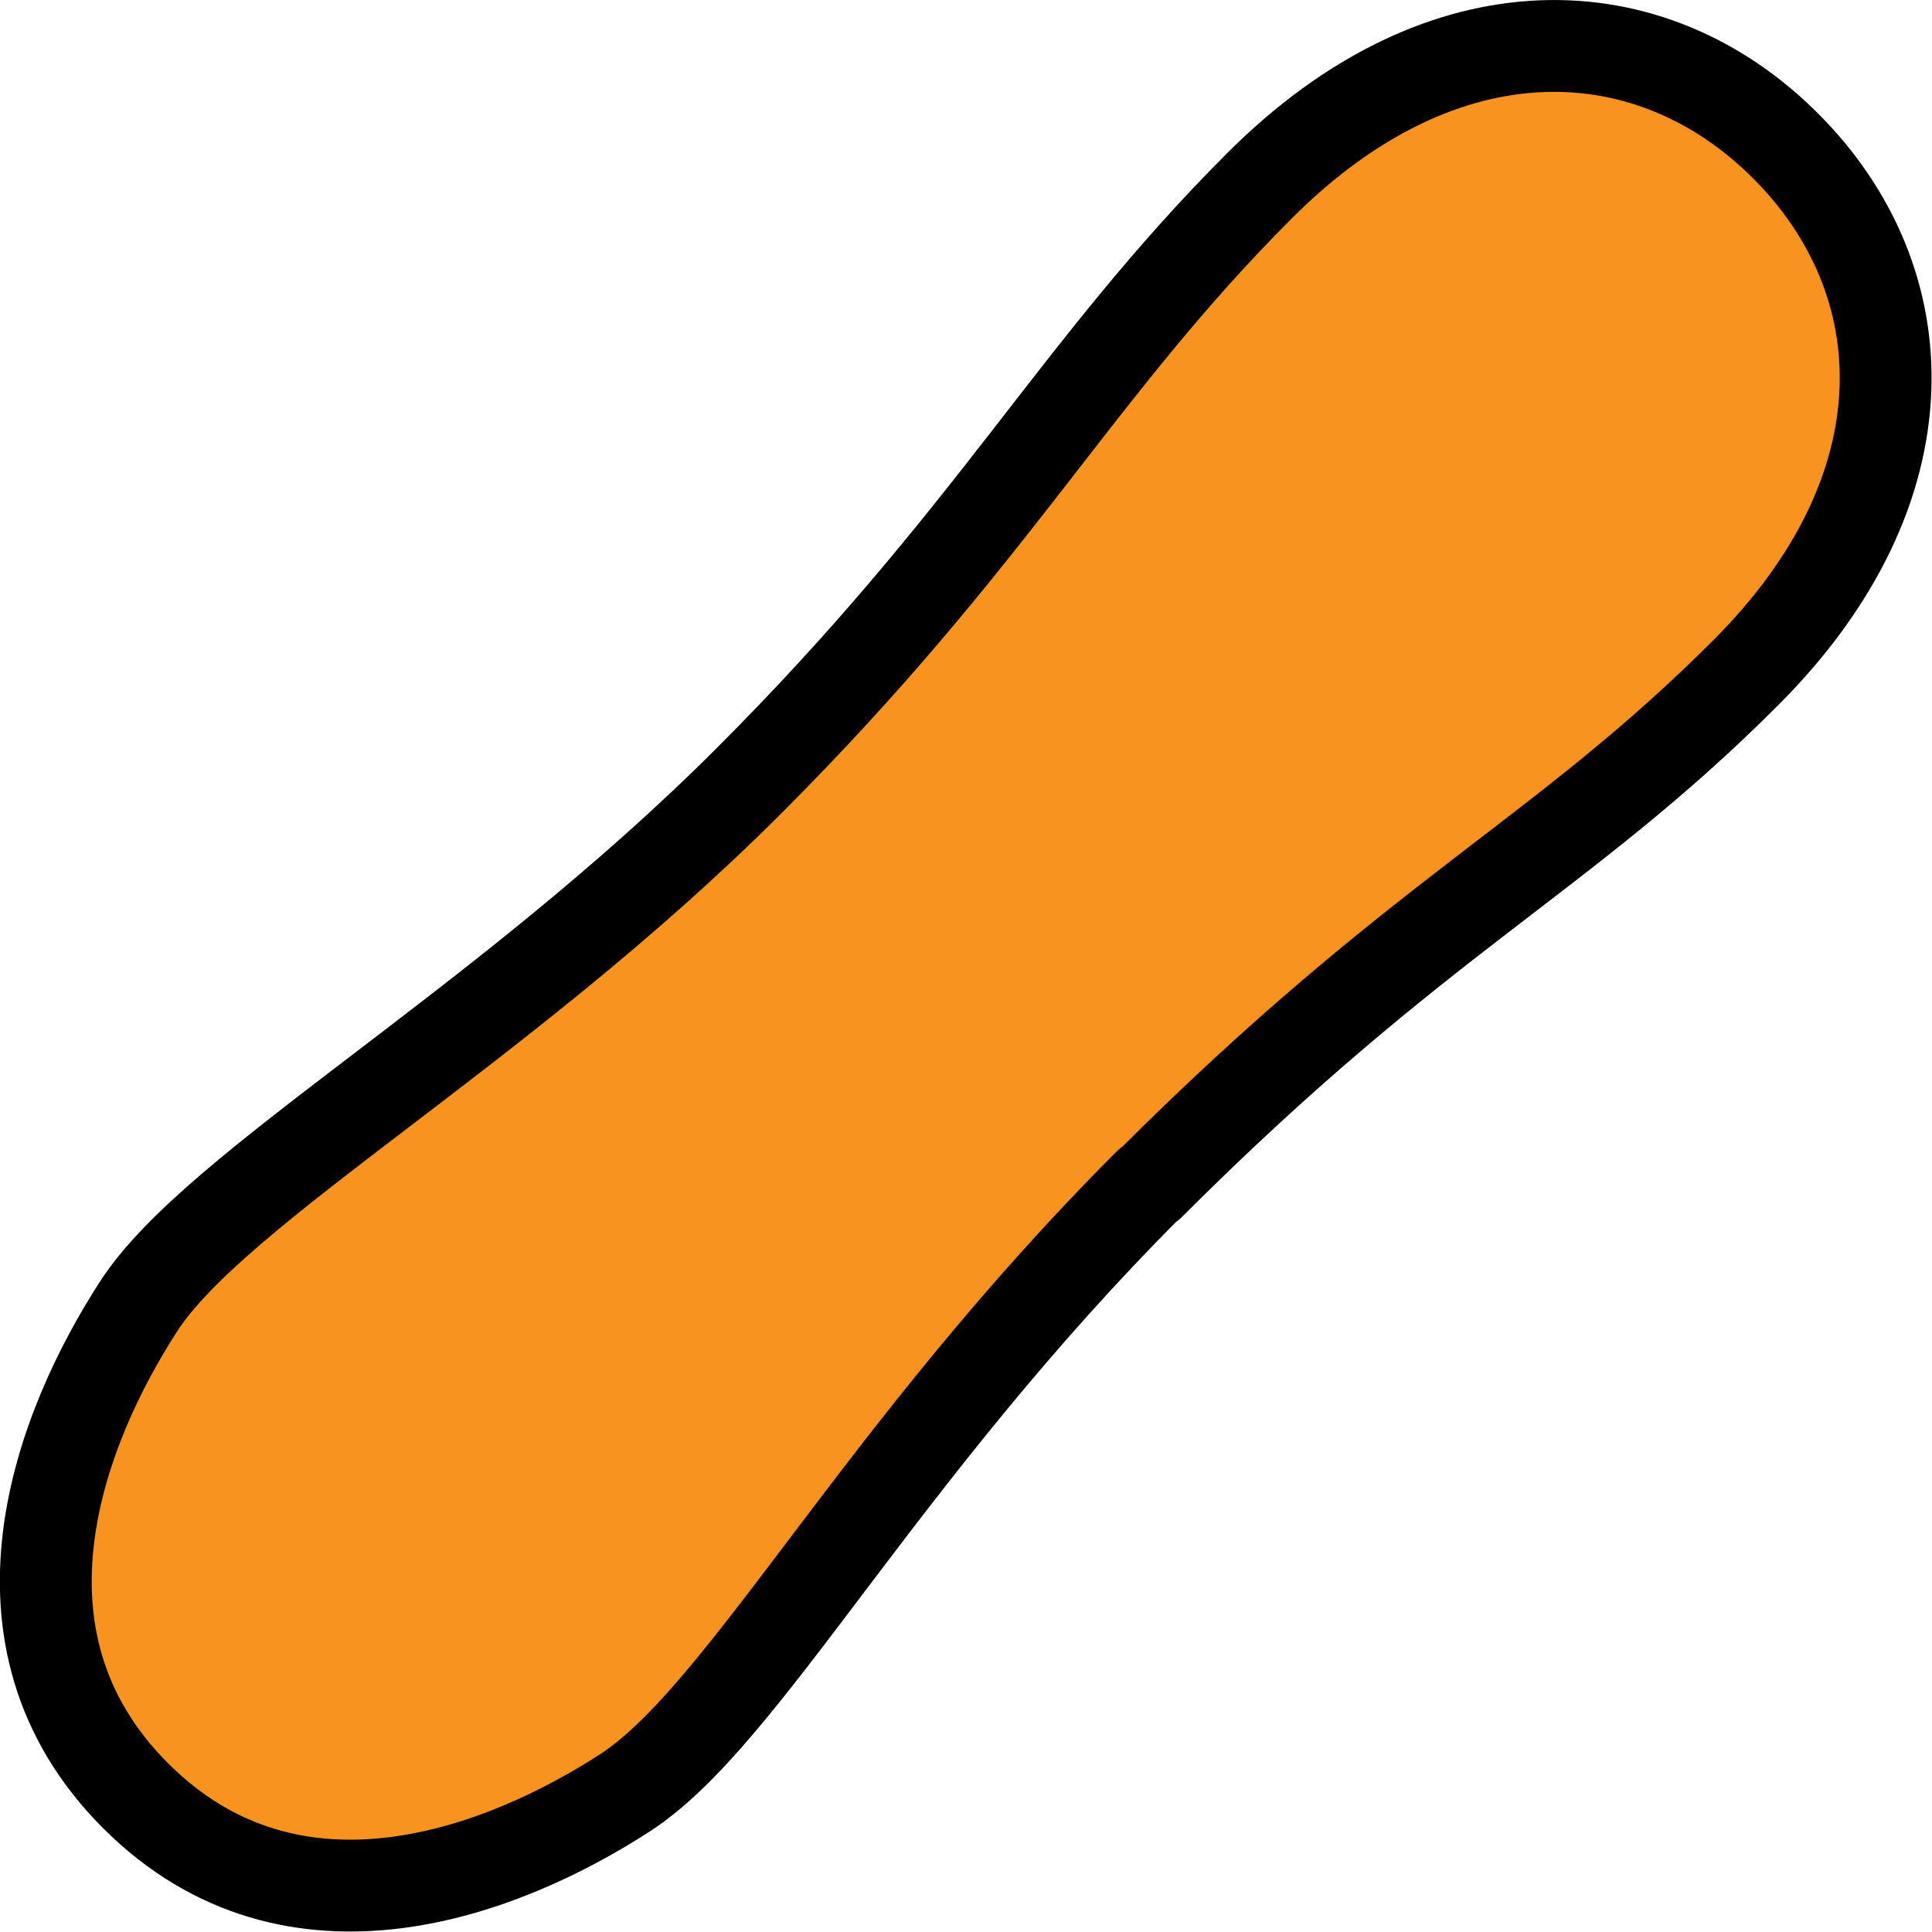 <?xml version="1.0" encoding="UTF-8"?><svg id="_レイヤー_1" xmlns="http://www.w3.org/2000/svg" viewBox="0 0 63.11 63.11"><defs><style>.cls-1{fill:#f7931e;stroke:#000;stroke-linecap:round;stroke-linejoin:round;stroke-width:3px;}</style></defs><path class="cls-1" d="M37.55,38.69c8.85-8.85,13.45-10.68,19.48-16.72,6.03-6.03,5.69-12.81,1.3-17.2C53.95,.38,47.17,.03,41.14,6.07c-6.03,6.03-8.67,11.44-16.72,19.48S7.06,38.76,4.53,42.67s-5.28,10.81-.1,15.99,12.09,2.43,15.99-.1,8.27-11.04,17.12-19.89Z"/></svg>